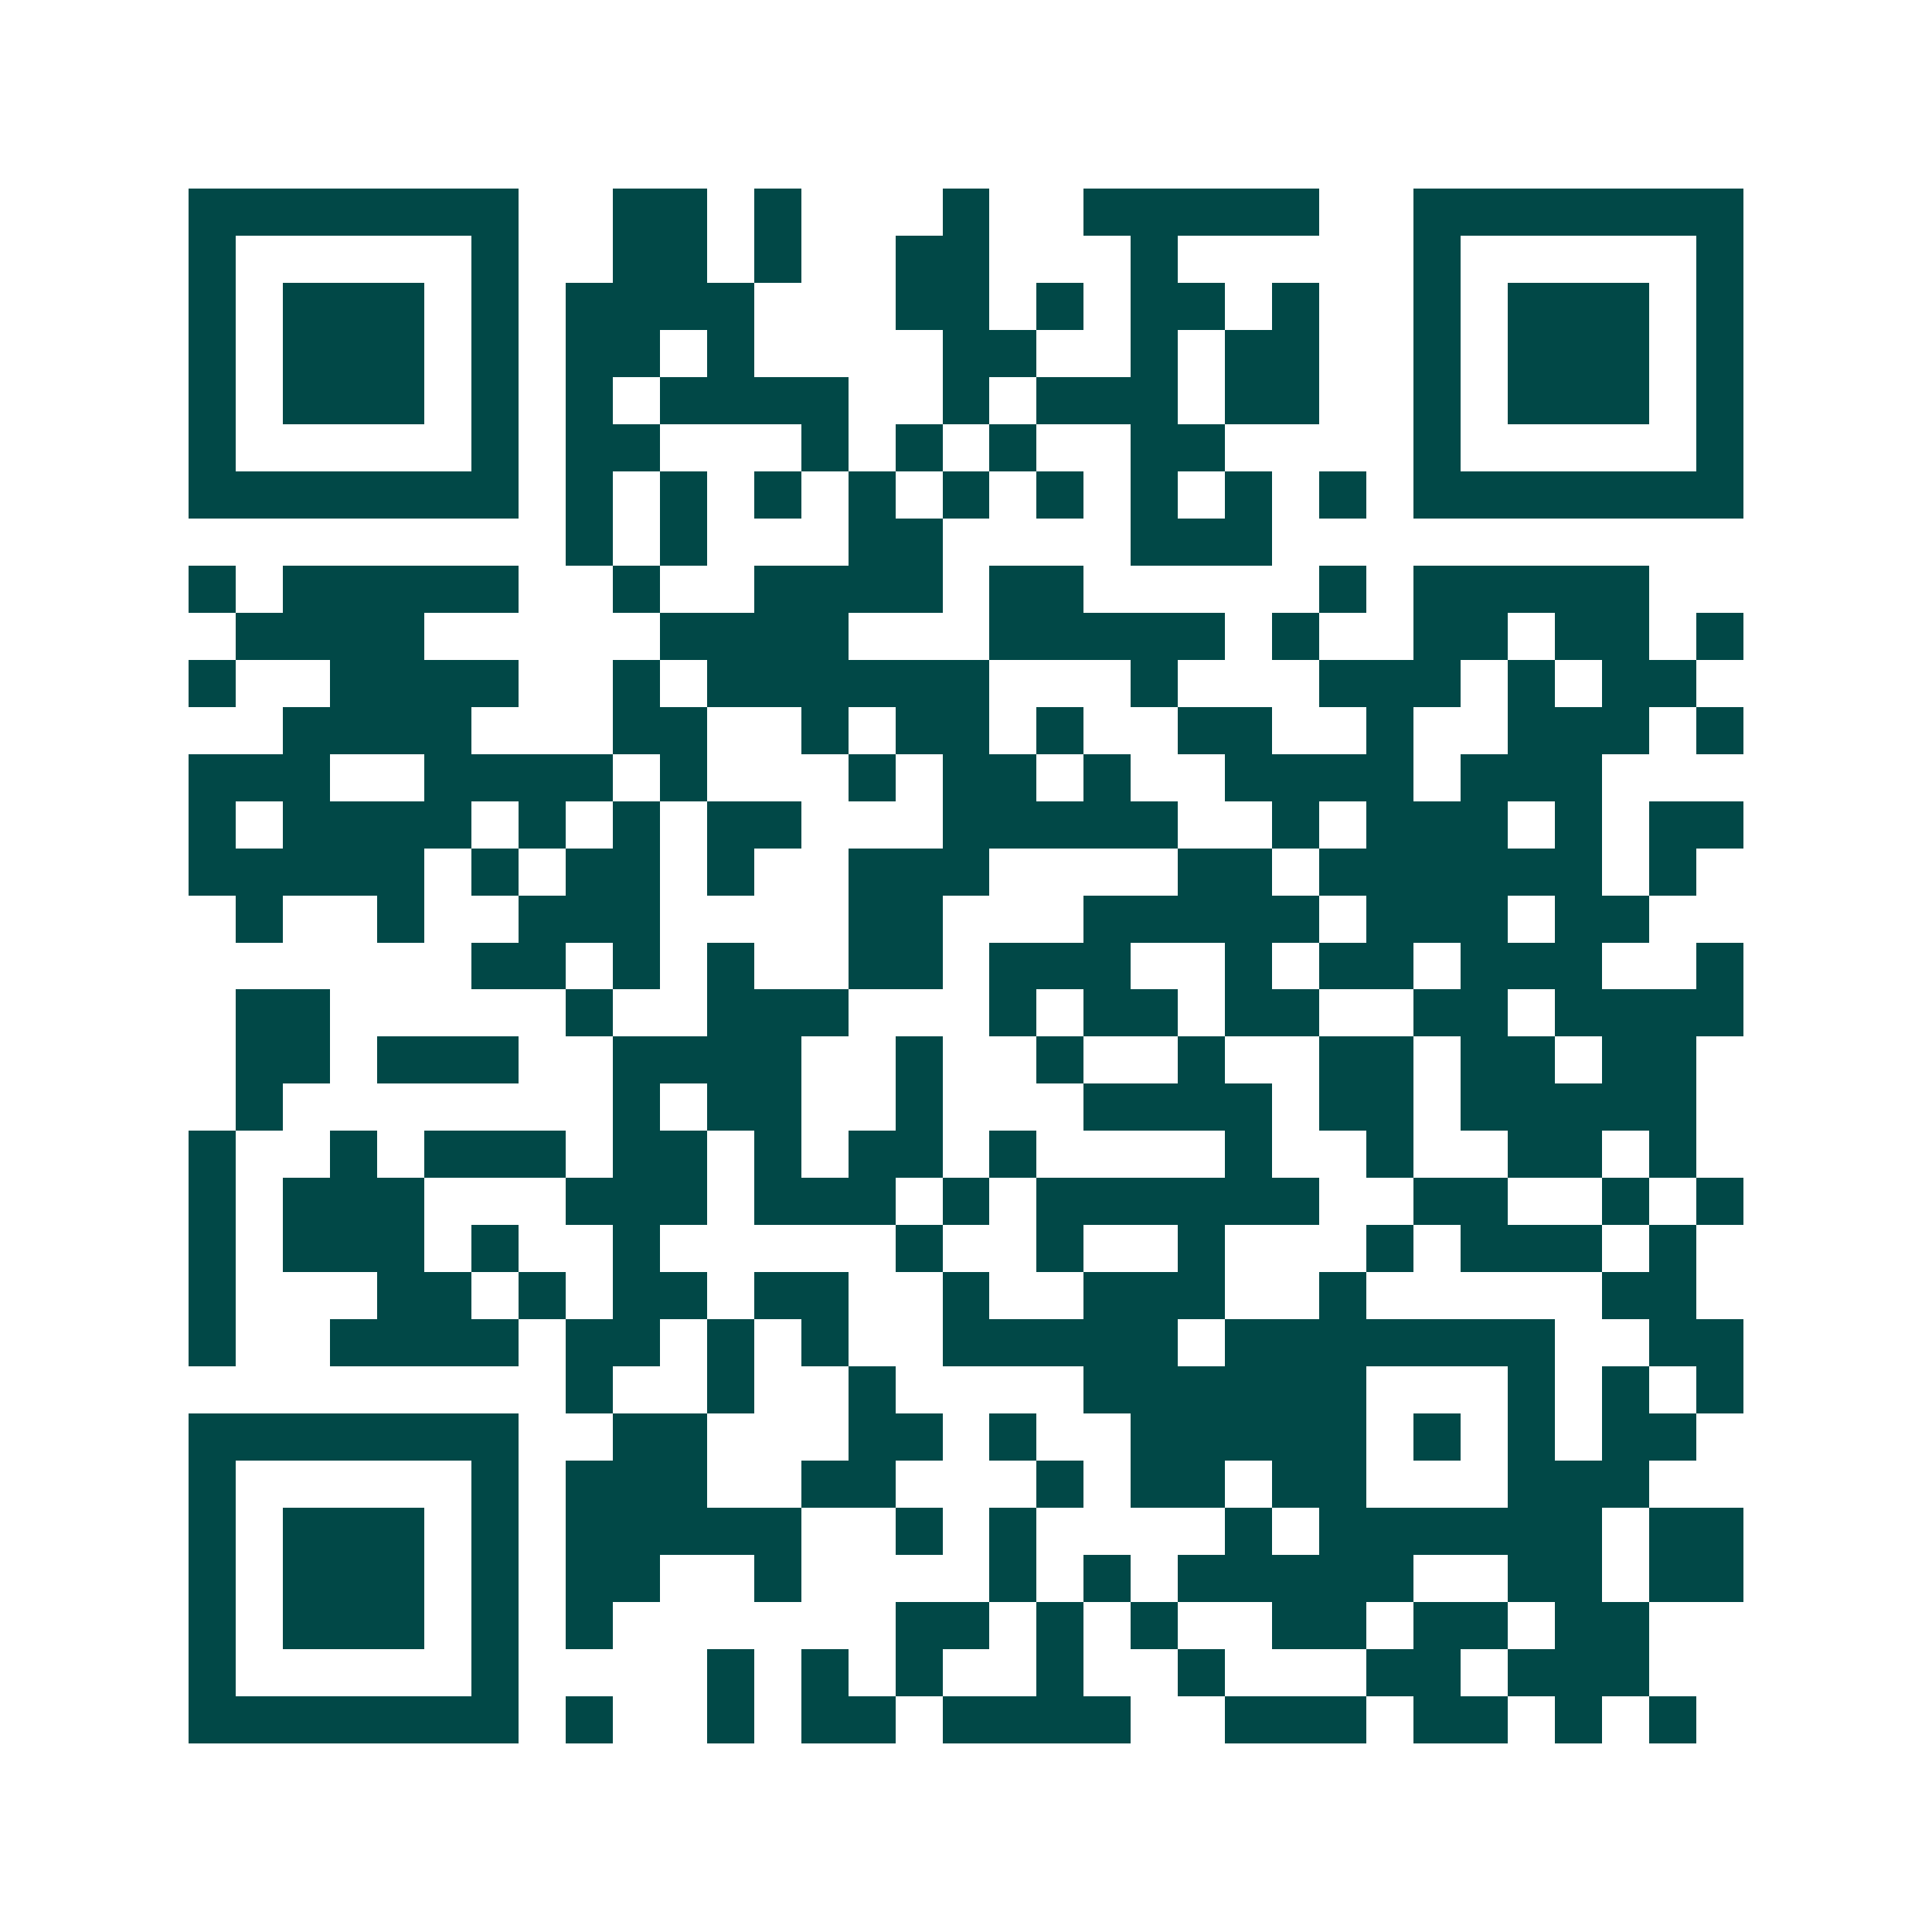 <svg xmlns="http://www.w3.org/2000/svg" width="200" height="200" viewBox="0 0 41 41" shape-rendering="crispEdges"><path fill="#ffffff" d="M0 0h41v41H0z"/><path stroke="#014847" d="M4 4.5h7m2 0h2m1 0h1m3 0h1m2 0h5m2 0h7M4 5.5h1m5 0h1m2 0h2m1 0h1m2 0h2m3 0h1m5 0h1m5 0h1M4 6.5h1m1 0h3m1 0h1m1 0h4m3 0h2m1 0h1m1 0h2m1 0h1m2 0h1m1 0h3m1 0h1M4 7.5h1m1 0h3m1 0h1m1 0h2m1 0h1m4 0h2m2 0h1m1 0h2m2 0h1m1 0h3m1 0h1M4 8.5h1m1 0h3m1 0h1m1 0h1m1 0h4m2 0h1m1 0h3m1 0h2m2 0h1m1 0h3m1 0h1M4 9.5h1m5 0h1m1 0h2m3 0h1m1 0h1m1 0h1m2 0h2m4 0h1m5 0h1M4 10.5h7m1 0h1m1 0h1m1 0h1m1 0h1m1 0h1m1 0h1m1 0h1m1 0h1m1 0h1m1 0h7M12 11.5h1m1 0h1m3 0h2m4 0h3M4 12.5h1m1 0h5m2 0h1m2 0h4m1 0h2m5 0h1m1 0h5M5 13.5h4m5 0h4m3 0h5m1 0h1m2 0h2m1 0h2m1 0h1M4 14.5h1m2 0h4m2 0h1m1 0h6m3 0h1m3 0h3m1 0h1m1 0h2M6 15.5h4m3 0h2m2 0h1m1 0h2m1 0h1m2 0h2m2 0h1m2 0h3m1 0h1M4 16.5h3m2 0h4m1 0h1m3 0h1m1 0h2m1 0h1m2 0h4m1 0h3M4 17.5h1m1 0h4m1 0h1m1 0h1m1 0h2m3 0h5m2 0h1m1 0h3m1 0h1m1 0h2M4 18.5h5m1 0h1m1 0h2m1 0h1m2 0h3m4 0h2m1 0h6m1 0h1M5 19.5h1m2 0h1m2 0h3m4 0h2m3 0h5m1 0h3m1 0h2M10 20.5h2m1 0h1m1 0h1m2 0h2m1 0h3m2 0h1m1 0h2m1 0h3m2 0h1M5 21.5h2m5 0h1m2 0h3m3 0h1m1 0h2m1 0h2m2 0h2m1 0h4M5 22.5h2m1 0h3m2 0h4m2 0h1m2 0h1m2 0h1m2 0h2m1 0h2m1 0h2M5 23.5h1m7 0h1m1 0h2m2 0h1m3 0h4m1 0h2m1 0h5M4 24.5h1m2 0h1m1 0h3m1 0h2m1 0h1m1 0h2m1 0h1m4 0h1m2 0h1m2 0h2m1 0h1M4 25.5h1m1 0h3m3 0h3m1 0h3m1 0h1m1 0h6m2 0h2m2 0h1m1 0h1M4 26.5h1m1 0h3m1 0h1m2 0h1m5 0h1m2 0h1m2 0h1m3 0h1m1 0h3m1 0h1M4 27.5h1m3 0h2m1 0h1m1 0h2m1 0h2m2 0h1m2 0h3m2 0h1m5 0h2M4 28.5h1m2 0h4m1 0h2m1 0h1m1 0h1m2 0h5m1 0h7m2 0h2M12 29.5h1m2 0h1m2 0h1m4 0h6m3 0h1m1 0h1m1 0h1M4 30.5h7m2 0h2m3 0h2m1 0h1m2 0h5m1 0h1m1 0h1m1 0h2M4 31.5h1m5 0h1m1 0h3m2 0h2m3 0h1m1 0h2m1 0h2m3 0h3M4 32.5h1m1 0h3m1 0h1m1 0h5m2 0h1m1 0h1m4 0h1m1 0h6m1 0h2M4 33.5h1m1 0h3m1 0h1m1 0h2m2 0h1m4 0h1m1 0h1m1 0h5m2 0h2m1 0h2M4 34.5h1m1 0h3m1 0h1m1 0h1m6 0h2m1 0h1m1 0h1m2 0h2m1 0h2m1 0h2M4 35.5h1m5 0h1m4 0h1m1 0h1m1 0h1m2 0h1m2 0h1m3 0h2m1 0h3M4 36.5h7m1 0h1m2 0h1m1 0h2m1 0h4m2 0h3m1 0h2m1 0h1m1 0h1"/></svg>
